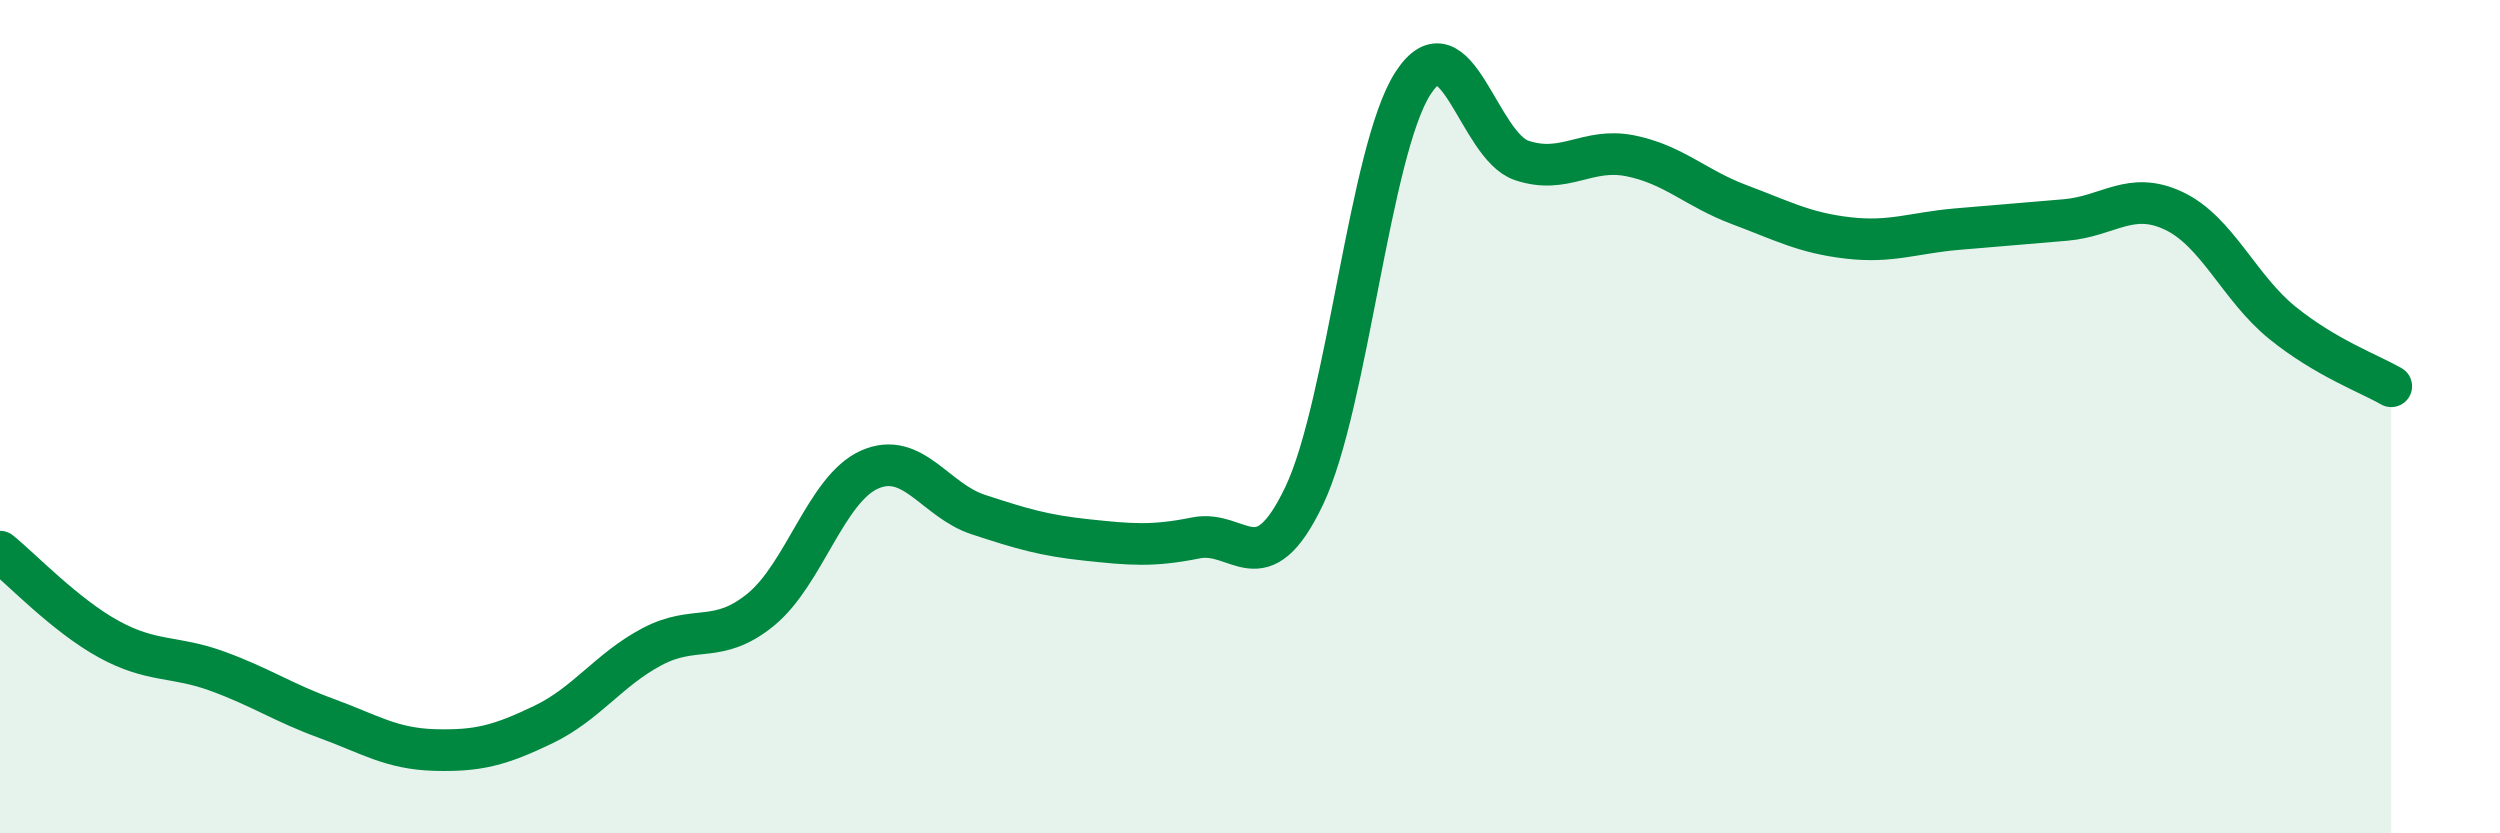 
    <svg width="60" height="20" viewBox="0 0 60 20" xmlns="http://www.w3.org/2000/svg">
      <path
        d="M 0,13.24 C 0.52,13.66 1.57,14.77 2.61,15.34 C 3.65,15.91 4.18,15.73 5.22,16.11 C 6.26,16.49 6.79,16.86 7.83,17.24 C 8.87,17.62 9.39,17.97 10.43,18 C 11.47,18.03 12,17.89 13.04,17.39 C 14.08,16.89 14.61,16.07 15.65,15.52 C 16.69,14.97 17.22,15.48 18.26,14.63 C 19.3,13.78 19.83,11.73 20.87,11.27 C 21.91,10.81 22.44,12.01 23.48,12.35 C 24.52,12.69 25.05,12.85 26.09,12.96 C 27.13,13.07 27.66,13.12 28.7,12.91 C 29.74,12.7 30.26,14.08 31.3,11.9 C 32.34,9.72 32.87,3.61 33.91,2 C 34.95,0.39 35.48,3.5 36.52,3.85 C 37.56,4.2 38.09,3.53 39.13,3.74 C 40.17,3.95 40.7,4.52 41.74,4.91 C 42.78,5.3 43.31,5.59 44.35,5.71 C 45.39,5.83 45.92,5.59 46.96,5.5 C 48,5.41 48.53,5.37 49.57,5.28 C 50.61,5.19 51.13,4.57 52.17,5.06 C 53.21,5.55 53.74,6.91 54.78,7.75 C 55.82,8.59 56.87,8.97 57.39,9.27L57.39 20L0 20Z"
        fill="#008740"
        opacity="0.1"
        stroke-linecap="round"
        stroke-linejoin="round"
      />
      <path
        d="M 0,13.24 C 0.52,13.66 1.57,14.77 2.61,15.34 C 3.65,15.91 4.18,15.73 5.22,16.11 C 6.26,16.49 6.79,16.86 7.83,17.24 C 8.87,17.62 9.39,17.97 10.43,18 C 11.47,18.03 12,17.89 13.04,17.39 C 14.08,16.89 14.61,16.07 15.65,15.52 C 16.69,14.97 17.22,15.48 18.26,14.63 C 19.3,13.78 19.83,11.73 20.87,11.27 C 21.91,10.81 22.44,12.01 23.48,12.35 C 24.52,12.69 25.05,12.85 26.09,12.96 C 27.13,13.07 27.66,13.12 28.7,12.91 C 29.74,12.7 30.26,14.08 31.3,11.9 C 32.34,9.72 32.87,3.61 33.91,2 C 34.95,0.39 35.48,3.5 36.52,3.85 C 37.56,4.2 38.09,3.53 39.13,3.74 C 40.17,3.95 40.7,4.52 41.74,4.91 C 42.78,5.3 43.31,5.59 44.35,5.71 C 45.39,5.83 45.92,5.59 46.96,5.5 C 48,5.41 48.53,5.37 49.57,5.28 C 50.61,5.19 51.13,4.57 52.17,5.06 C 53.21,5.55 53.74,6.91 54.78,7.75 C 55.82,8.59 56.87,8.97 57.39,9.27"
        stroke="#008740"
        stroke-width="1"
        fill="none"
        stroke-linecap="round"
        stroke-linejoin="round"
      />
    </svg>
  